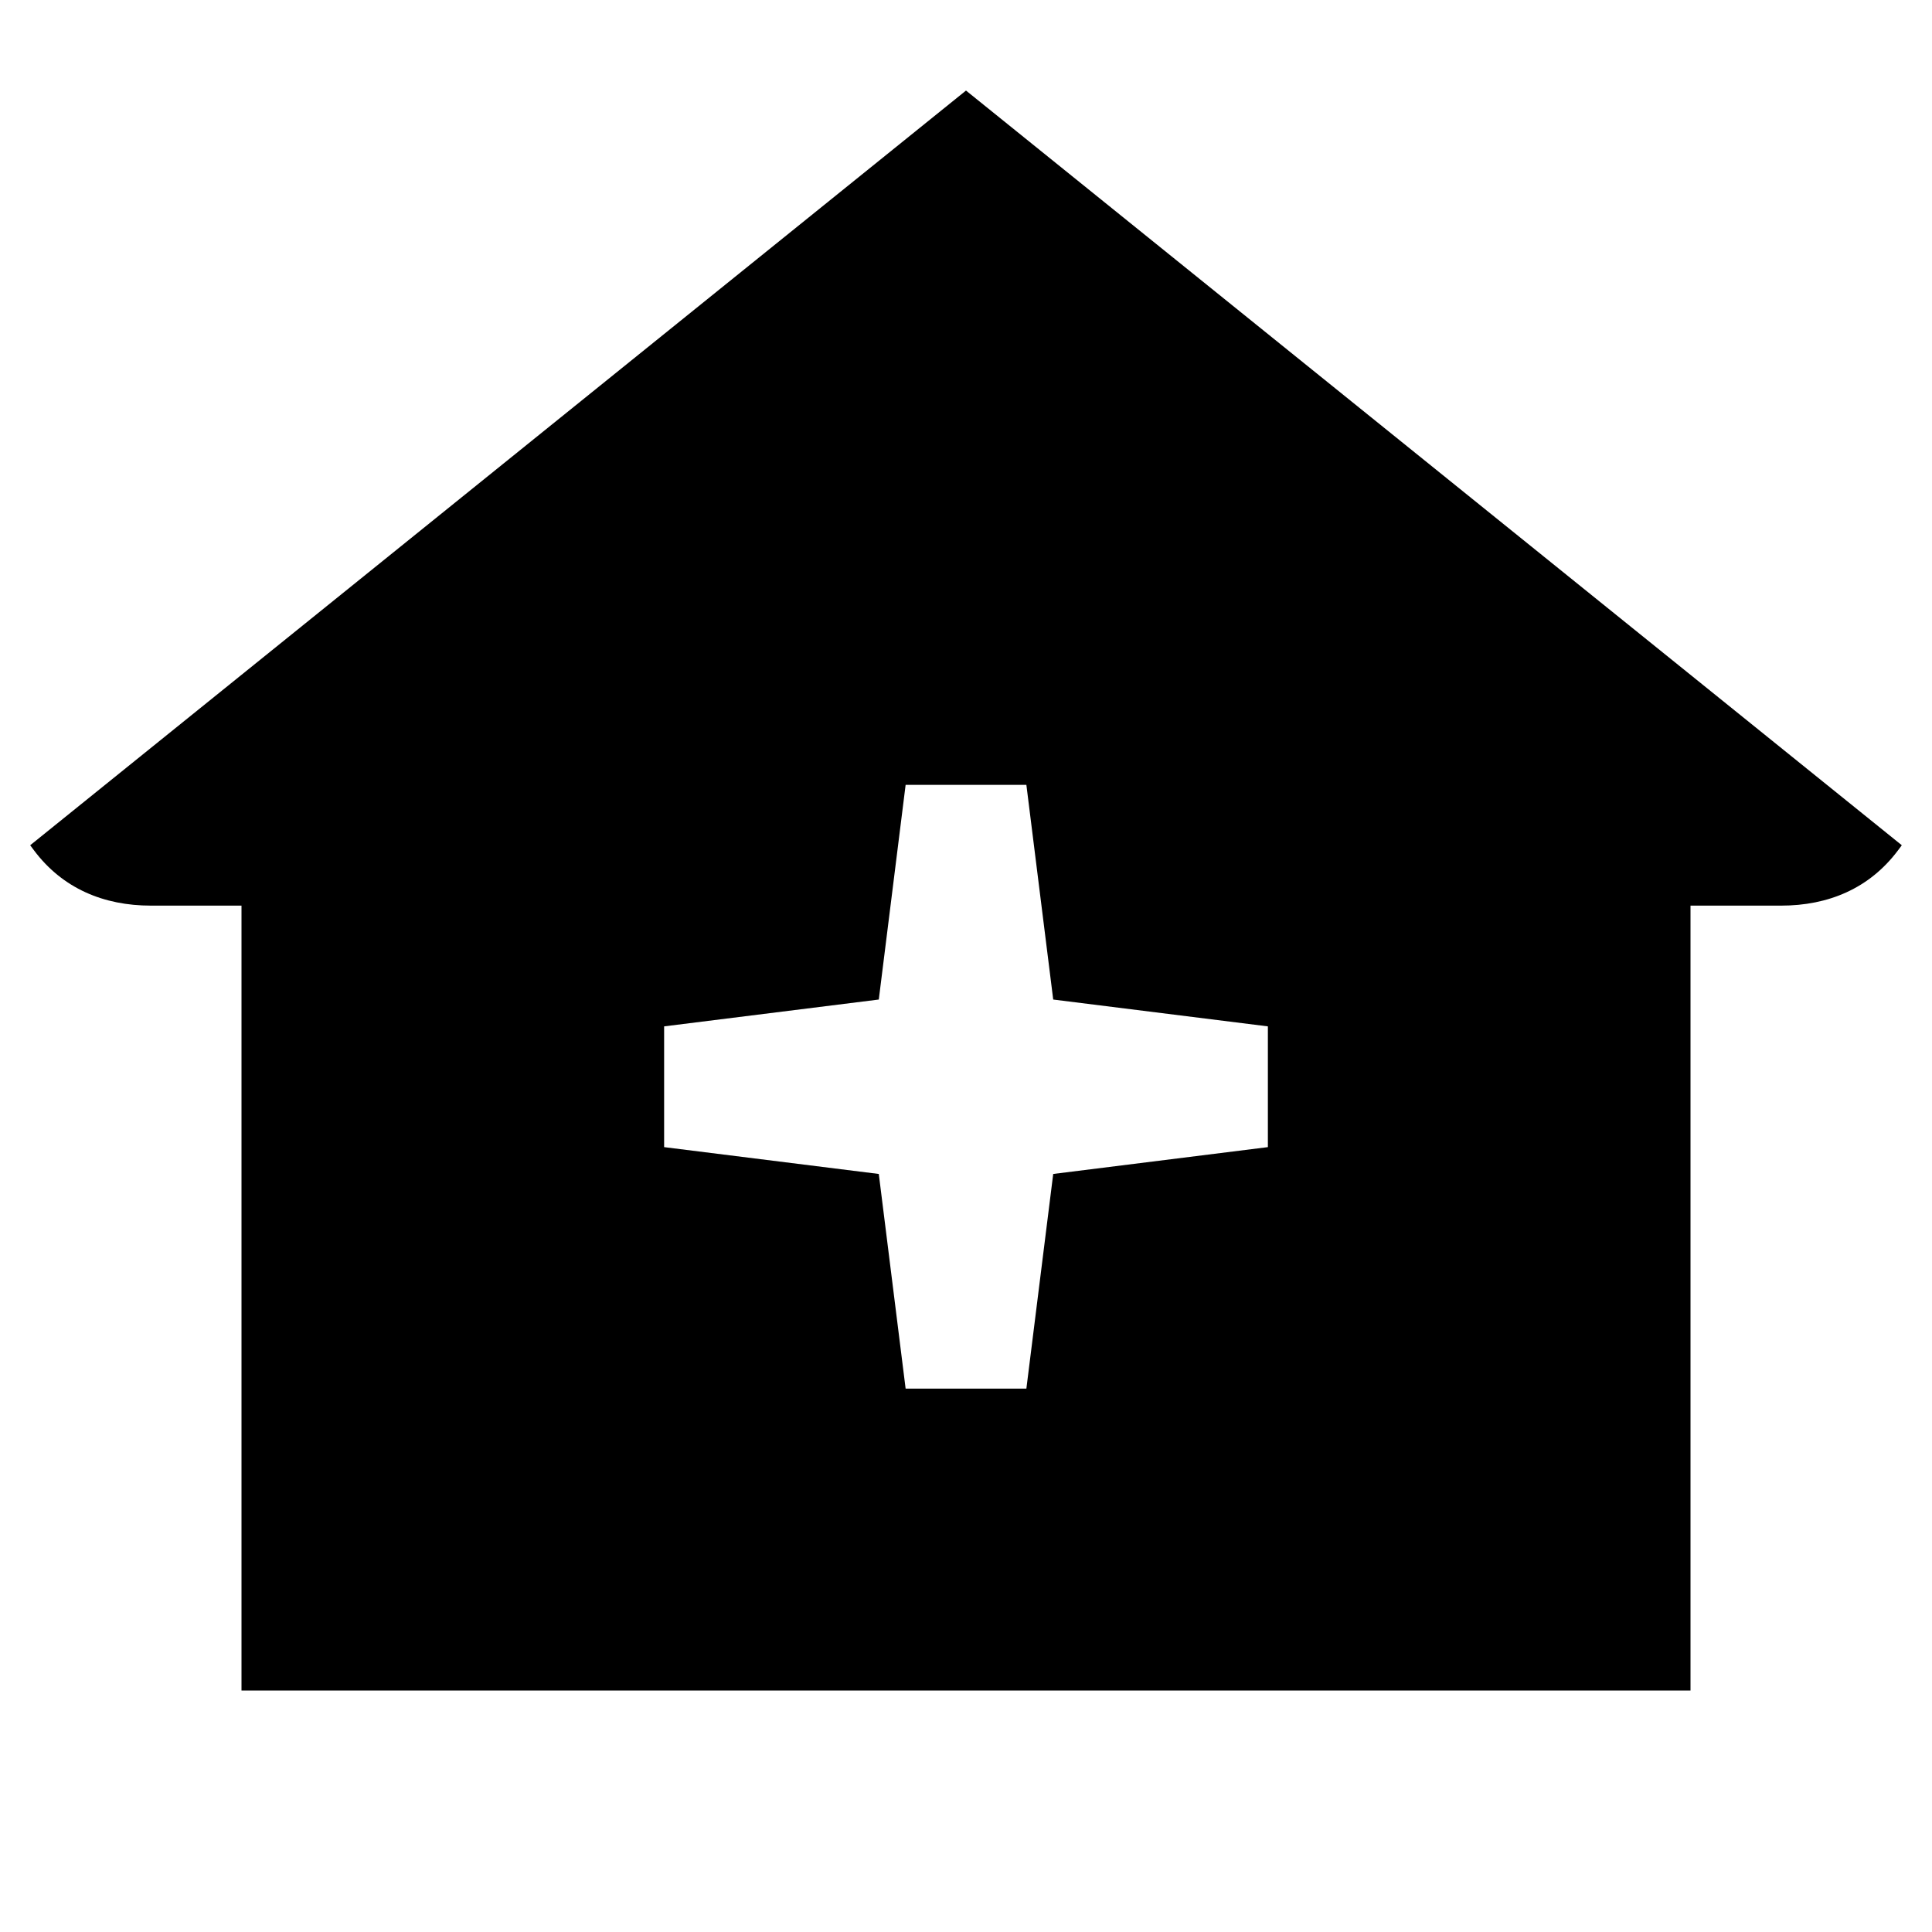 <svg xmlns="http://www.w3.org/2000/svg" viewBox="0 0 64 64" width="64px" height="64px"><path d="M 32 3 L 1 28 L 1.127 28.17 C 2.074 29.433 3.437 30 5 30 L 8 30 L 8 56 L 56 56 L 56 30 L 59 30 C 60.563 30 61.926 29.433 62.873 28.17 L 63 28 L 32 3 z M 30 26 L 34 26 L 34.889 33.111 L 42 34 L 42 38 L 34.889 38.889 L 34 46 L 30 46 L 29.111 38.889 L 22 38 L 22 34 L 29.111 33.111 L 30 26 z"></path></svg>
